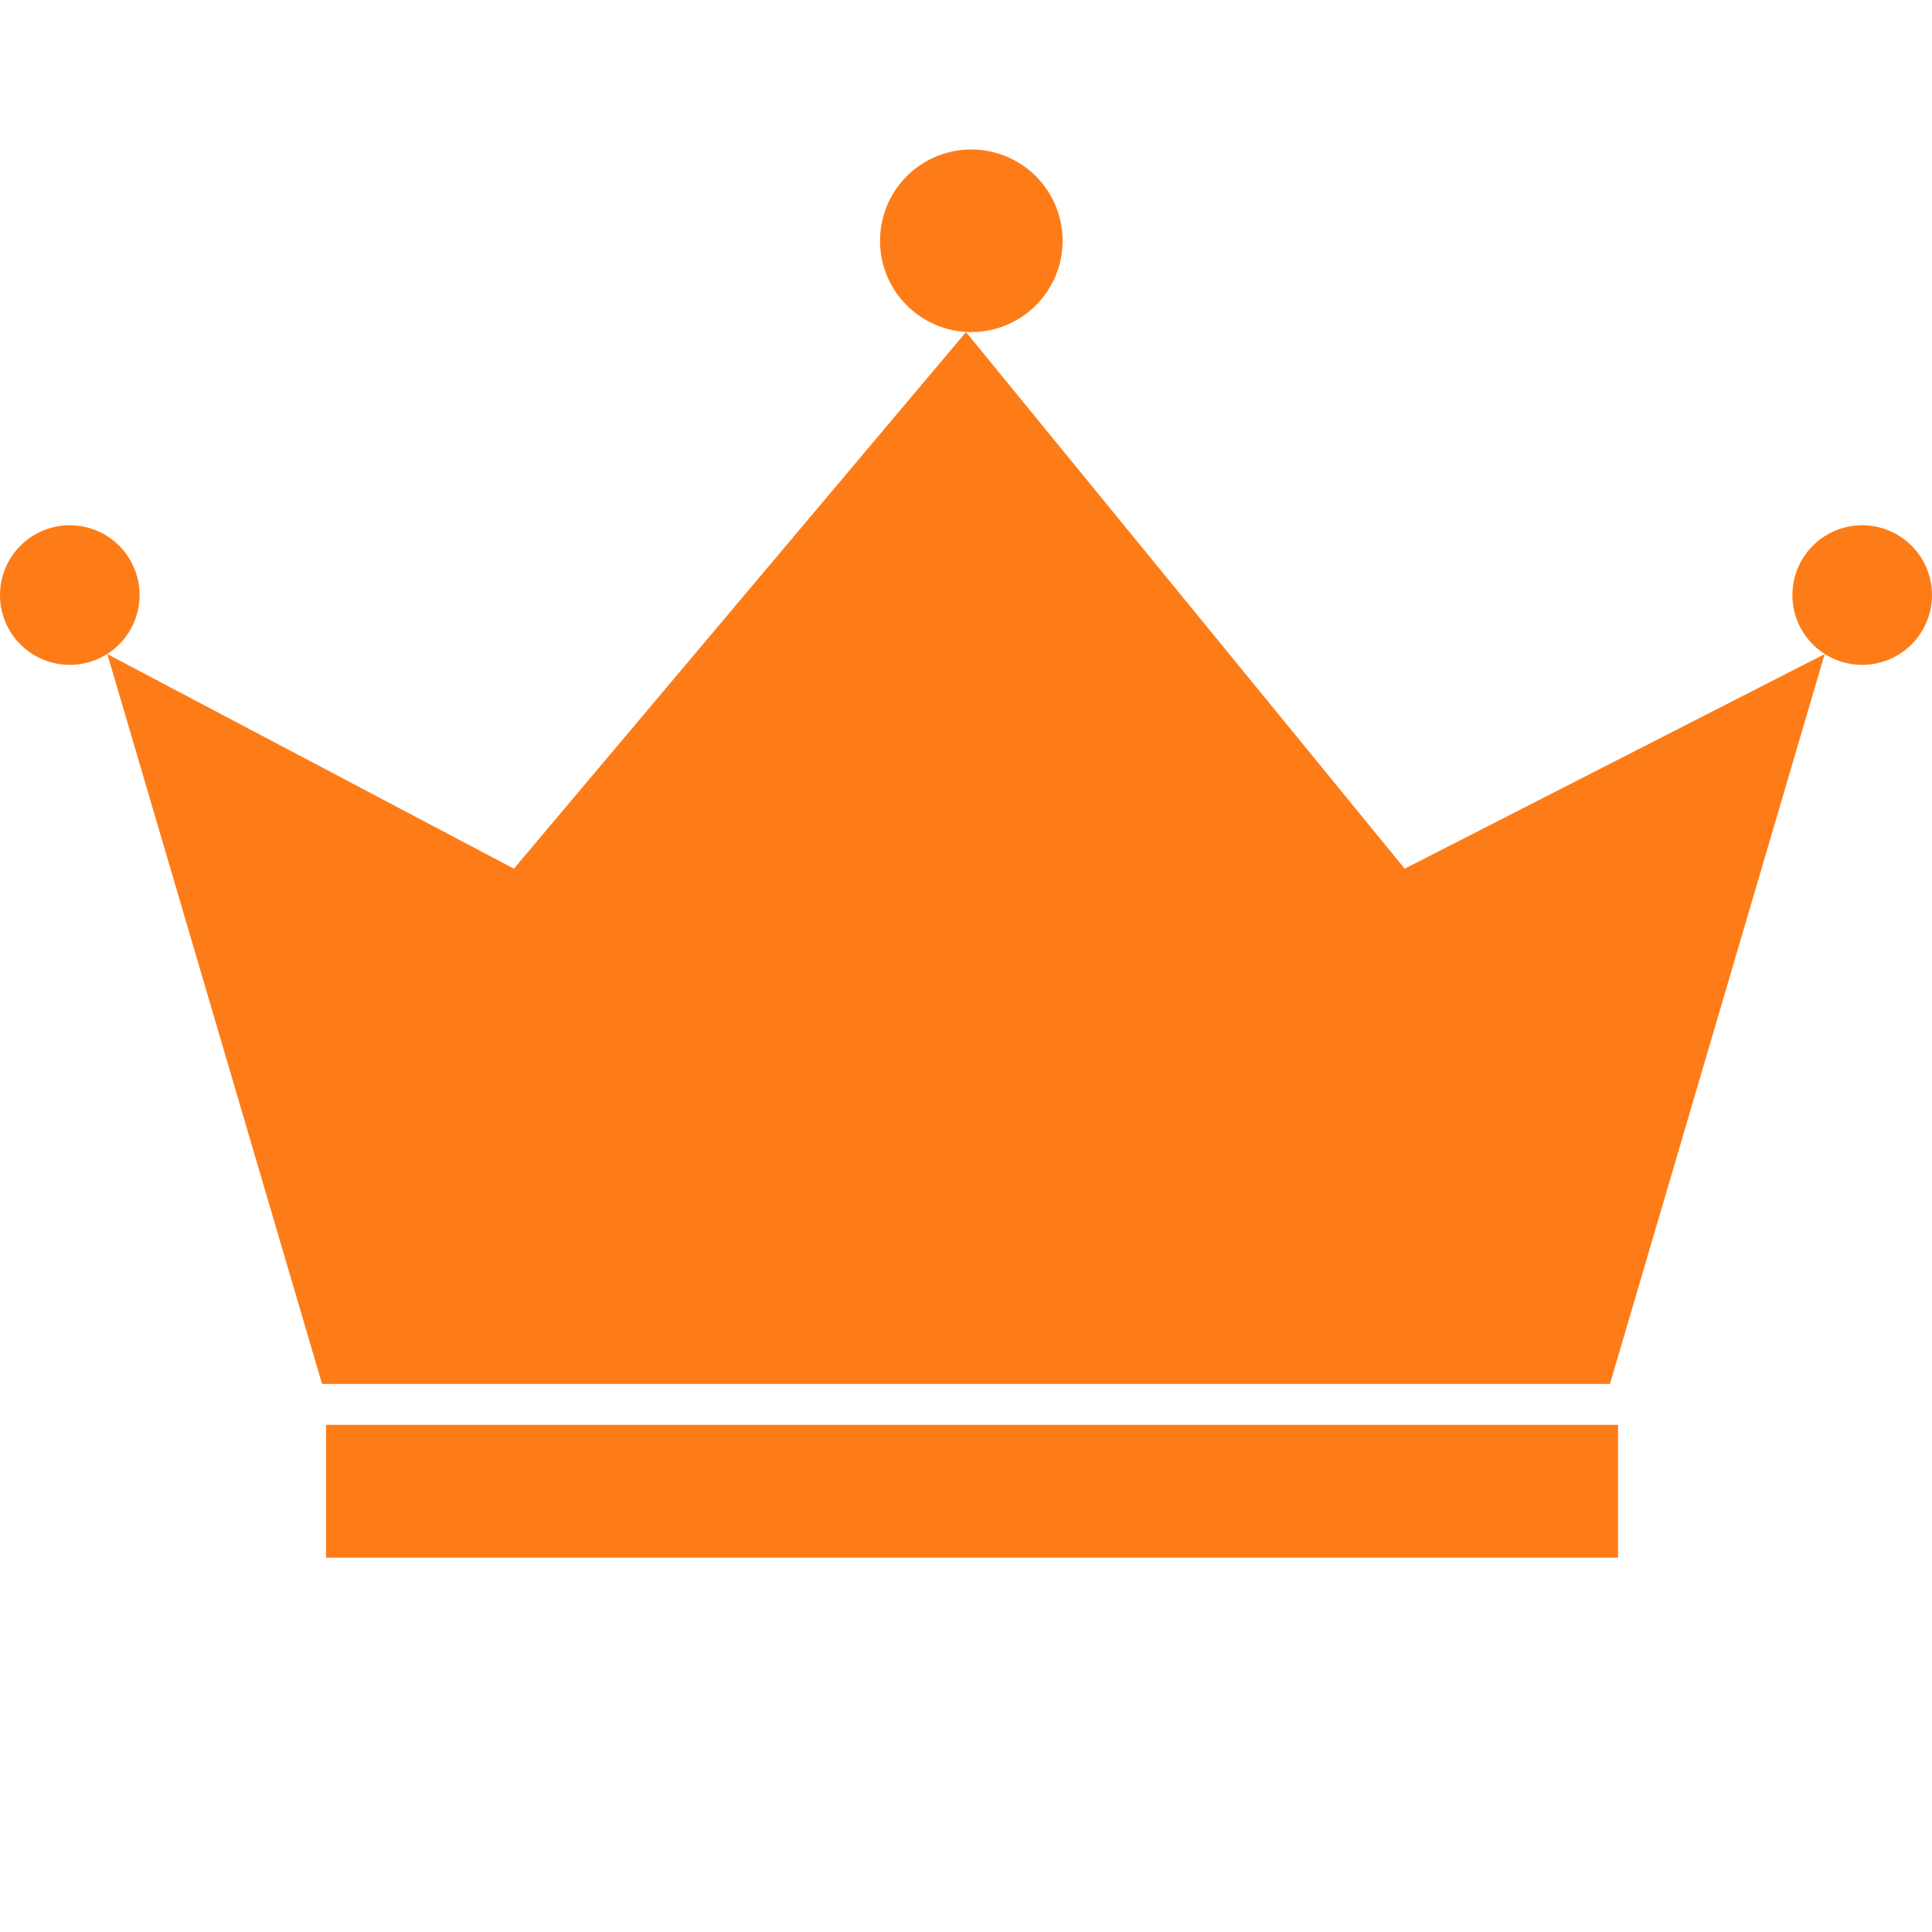 <svg xmlns="http://www.w3.org/2000/svg" version="1.1" viewBox="0 0 1024 1024" height="200.00px" width="200px" class="icon"><path fill="#fe7c17" d="M853.312 733.504H170.688L56.896 346.688l215.488 113.728L512 176l232.512 284.416 222.592-113.728z"></path><path fill="#fe7c17" d="M514.816 127.616m-48.384 0a48.384 48.384 0 1 0 96.768 0 48.384 48.384 0 1 0-96.768 0Z"></path><path fill="#fe7c17" d="M987.008 315.392m-36.992 0a36.992 36.992 0 1 0 73.984 0 36.992 36.992 0 1 0-73.984 0Z"></path><path fill="#fe7c17" d="M36.992 315.392m-36.992 0a36.992 36.992 0 1 0 73.984 0 36.992 36.992 0 1 0-73.984 0Z"></path><path fill="#fe7c17" d="M172.8 755.2h684.8v70.4H172.8z"></path></svg>